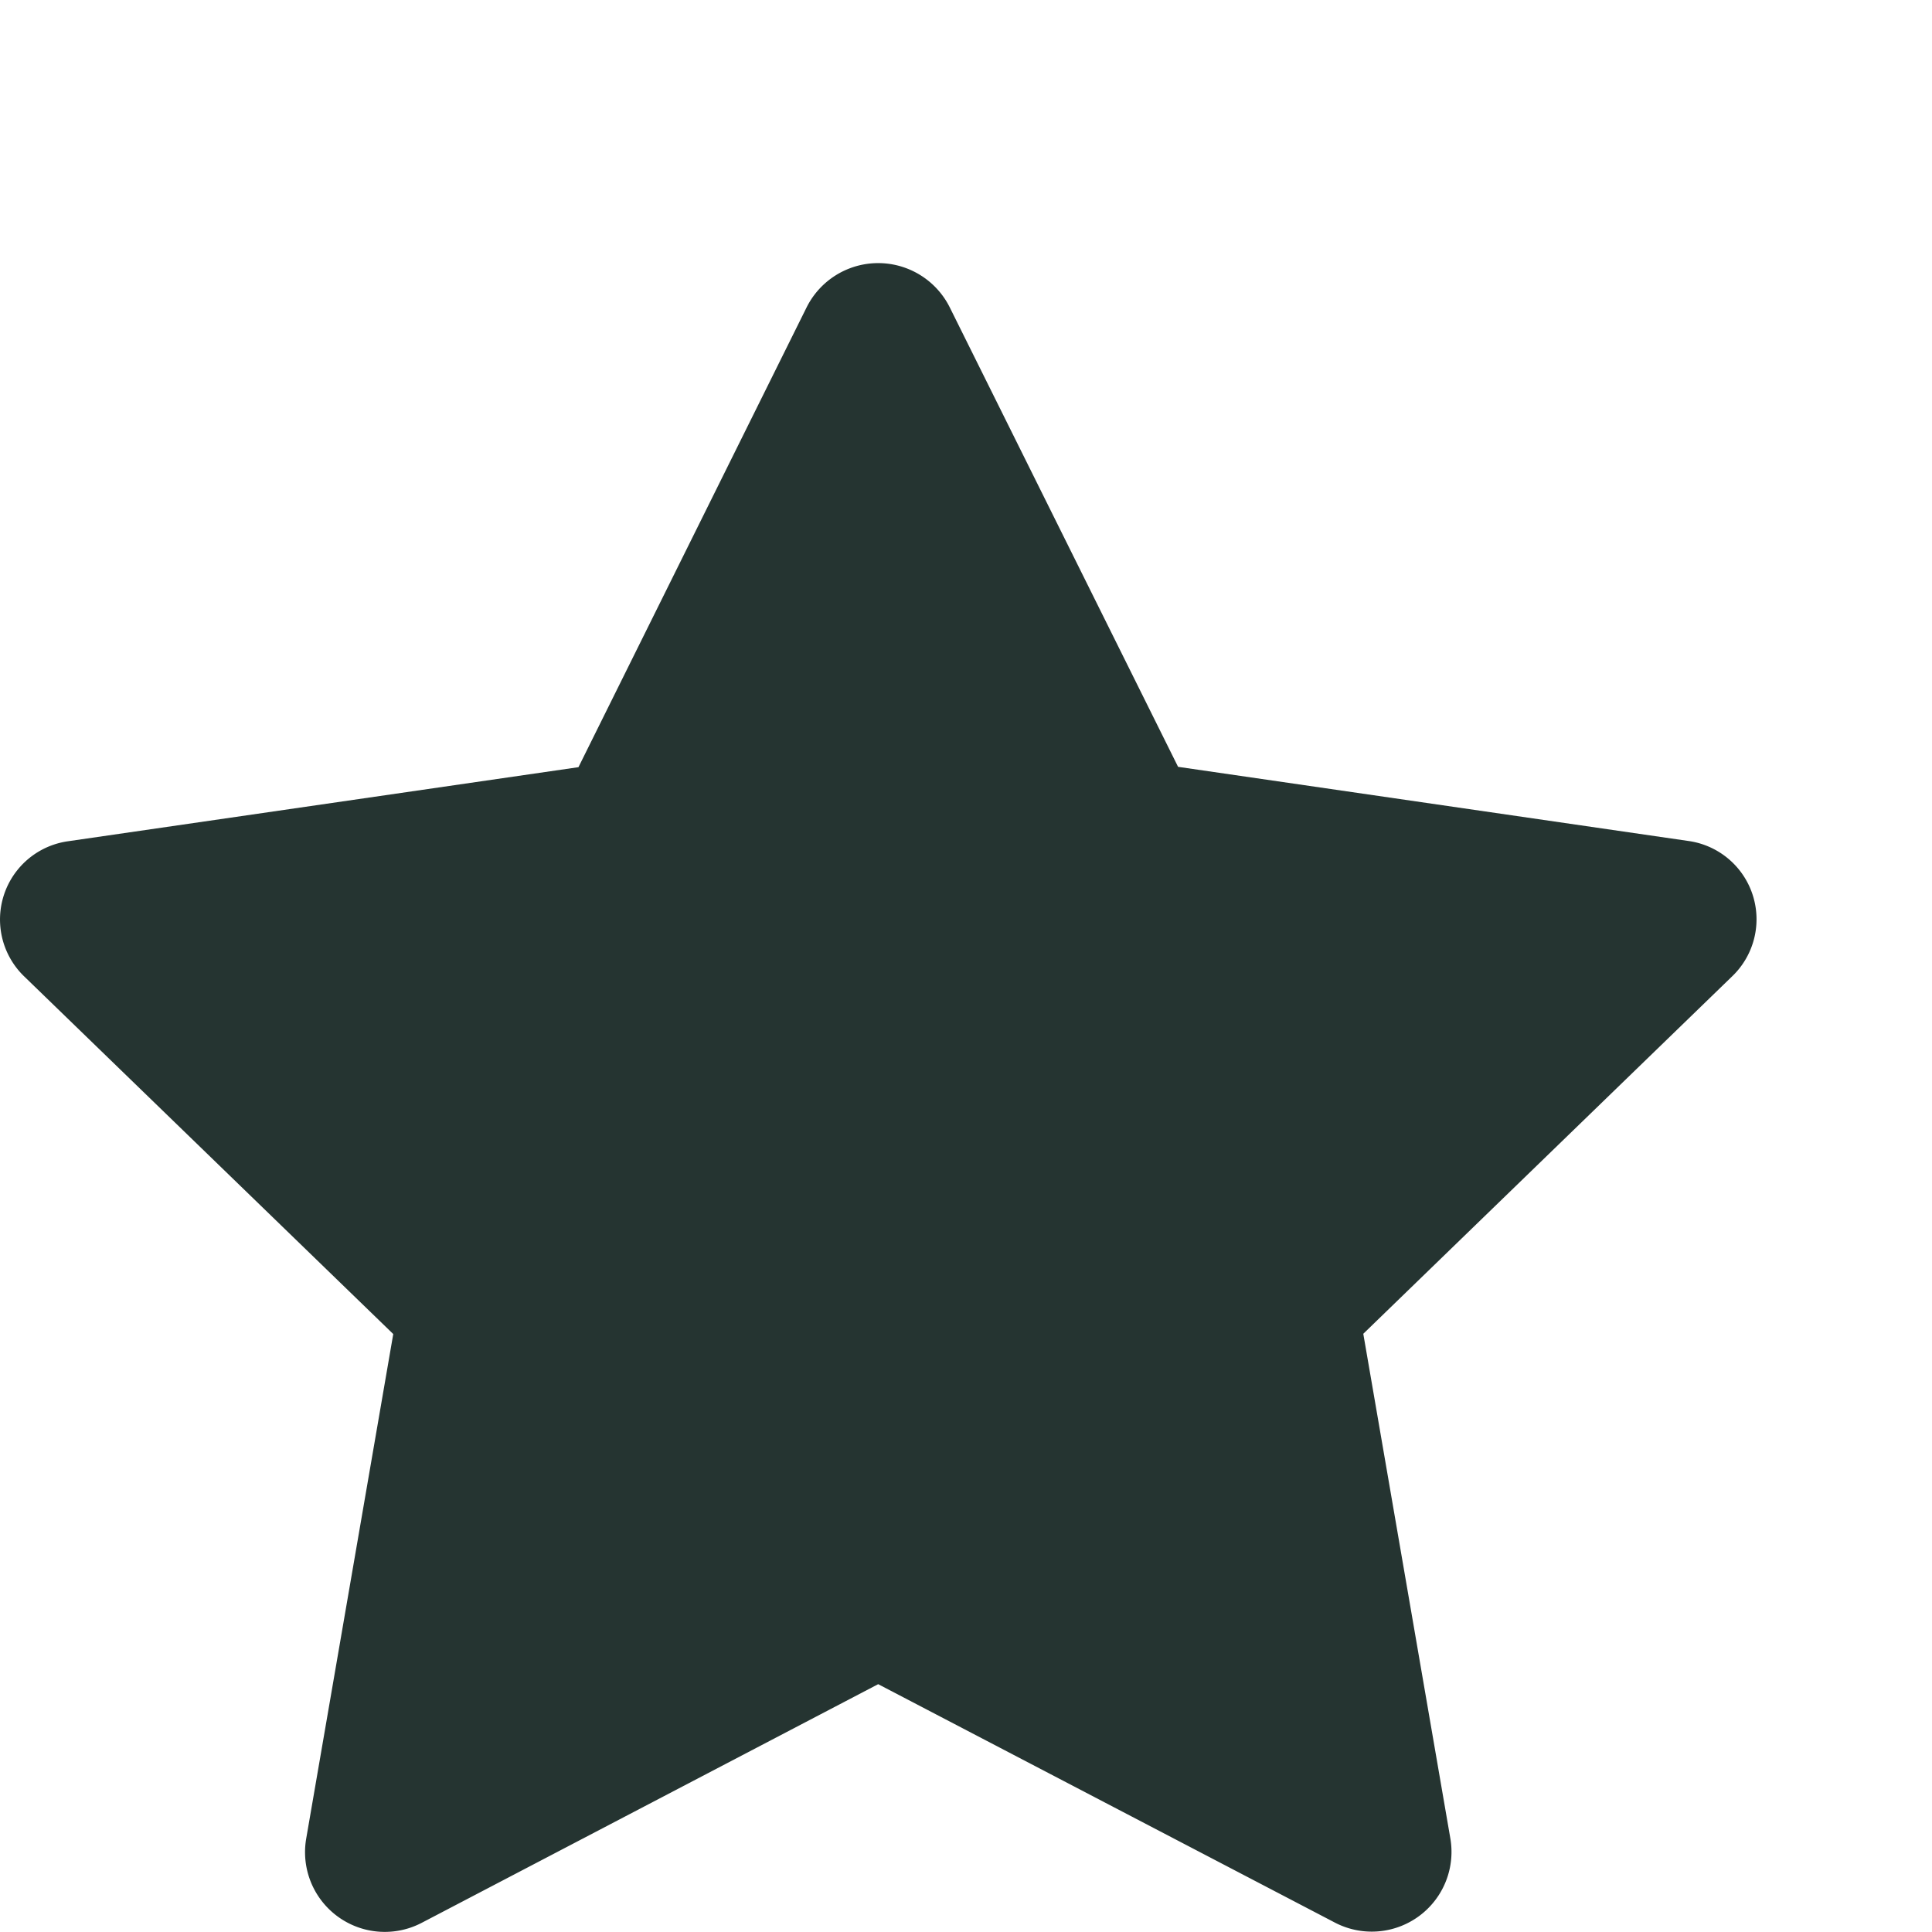 <svg xmlns="http://www.w3.org/2000/svg" xmlns:xlink="http://www.w3.org/1999/xlink" width="22" height="22" viewBox="0 0 22 22">
  <defs>
    <filter id="star-solid_1_" x="0" y="0" width="22" height="22" filterUnits="userSpaceOnUse">
      <feOffset dx="-2" dy="3" input="SourceAlpha"/>
      <feGaussianBlur result="blur"/>
      <feFlood flood-color="#253431" flood-opacity="0.098"/>
      <feComposite operator="in" in2="blur"/>
      <feComposite in="SourceGraphic"/>
    </filter>
  </defs>
  <g transform="matrix(1, 0, 0, 1, 0, 0)" filter="url(#star-solid_1_)">
    <path id="star-solid_1_2" data-name="star-solid (1)" d="M8.587,8.236,11.185,3a.911.911,0,0,1,1.63,0l2.6,5.232,5.809.844a.9.9,0,0,1,.5,1.542l-4.2,4.07.992,5.75a.908.908,0,0,1-1.319.953L12,18.678,6.805,21.394a.908.908,0,0,1-1.319-.953l.992-5.75-4.2-4.07a.9.9,0,0,1,.5-1.542Z" transform="translate(0 -2.5)" fill="#253431"/>
  </g>
</svg>
